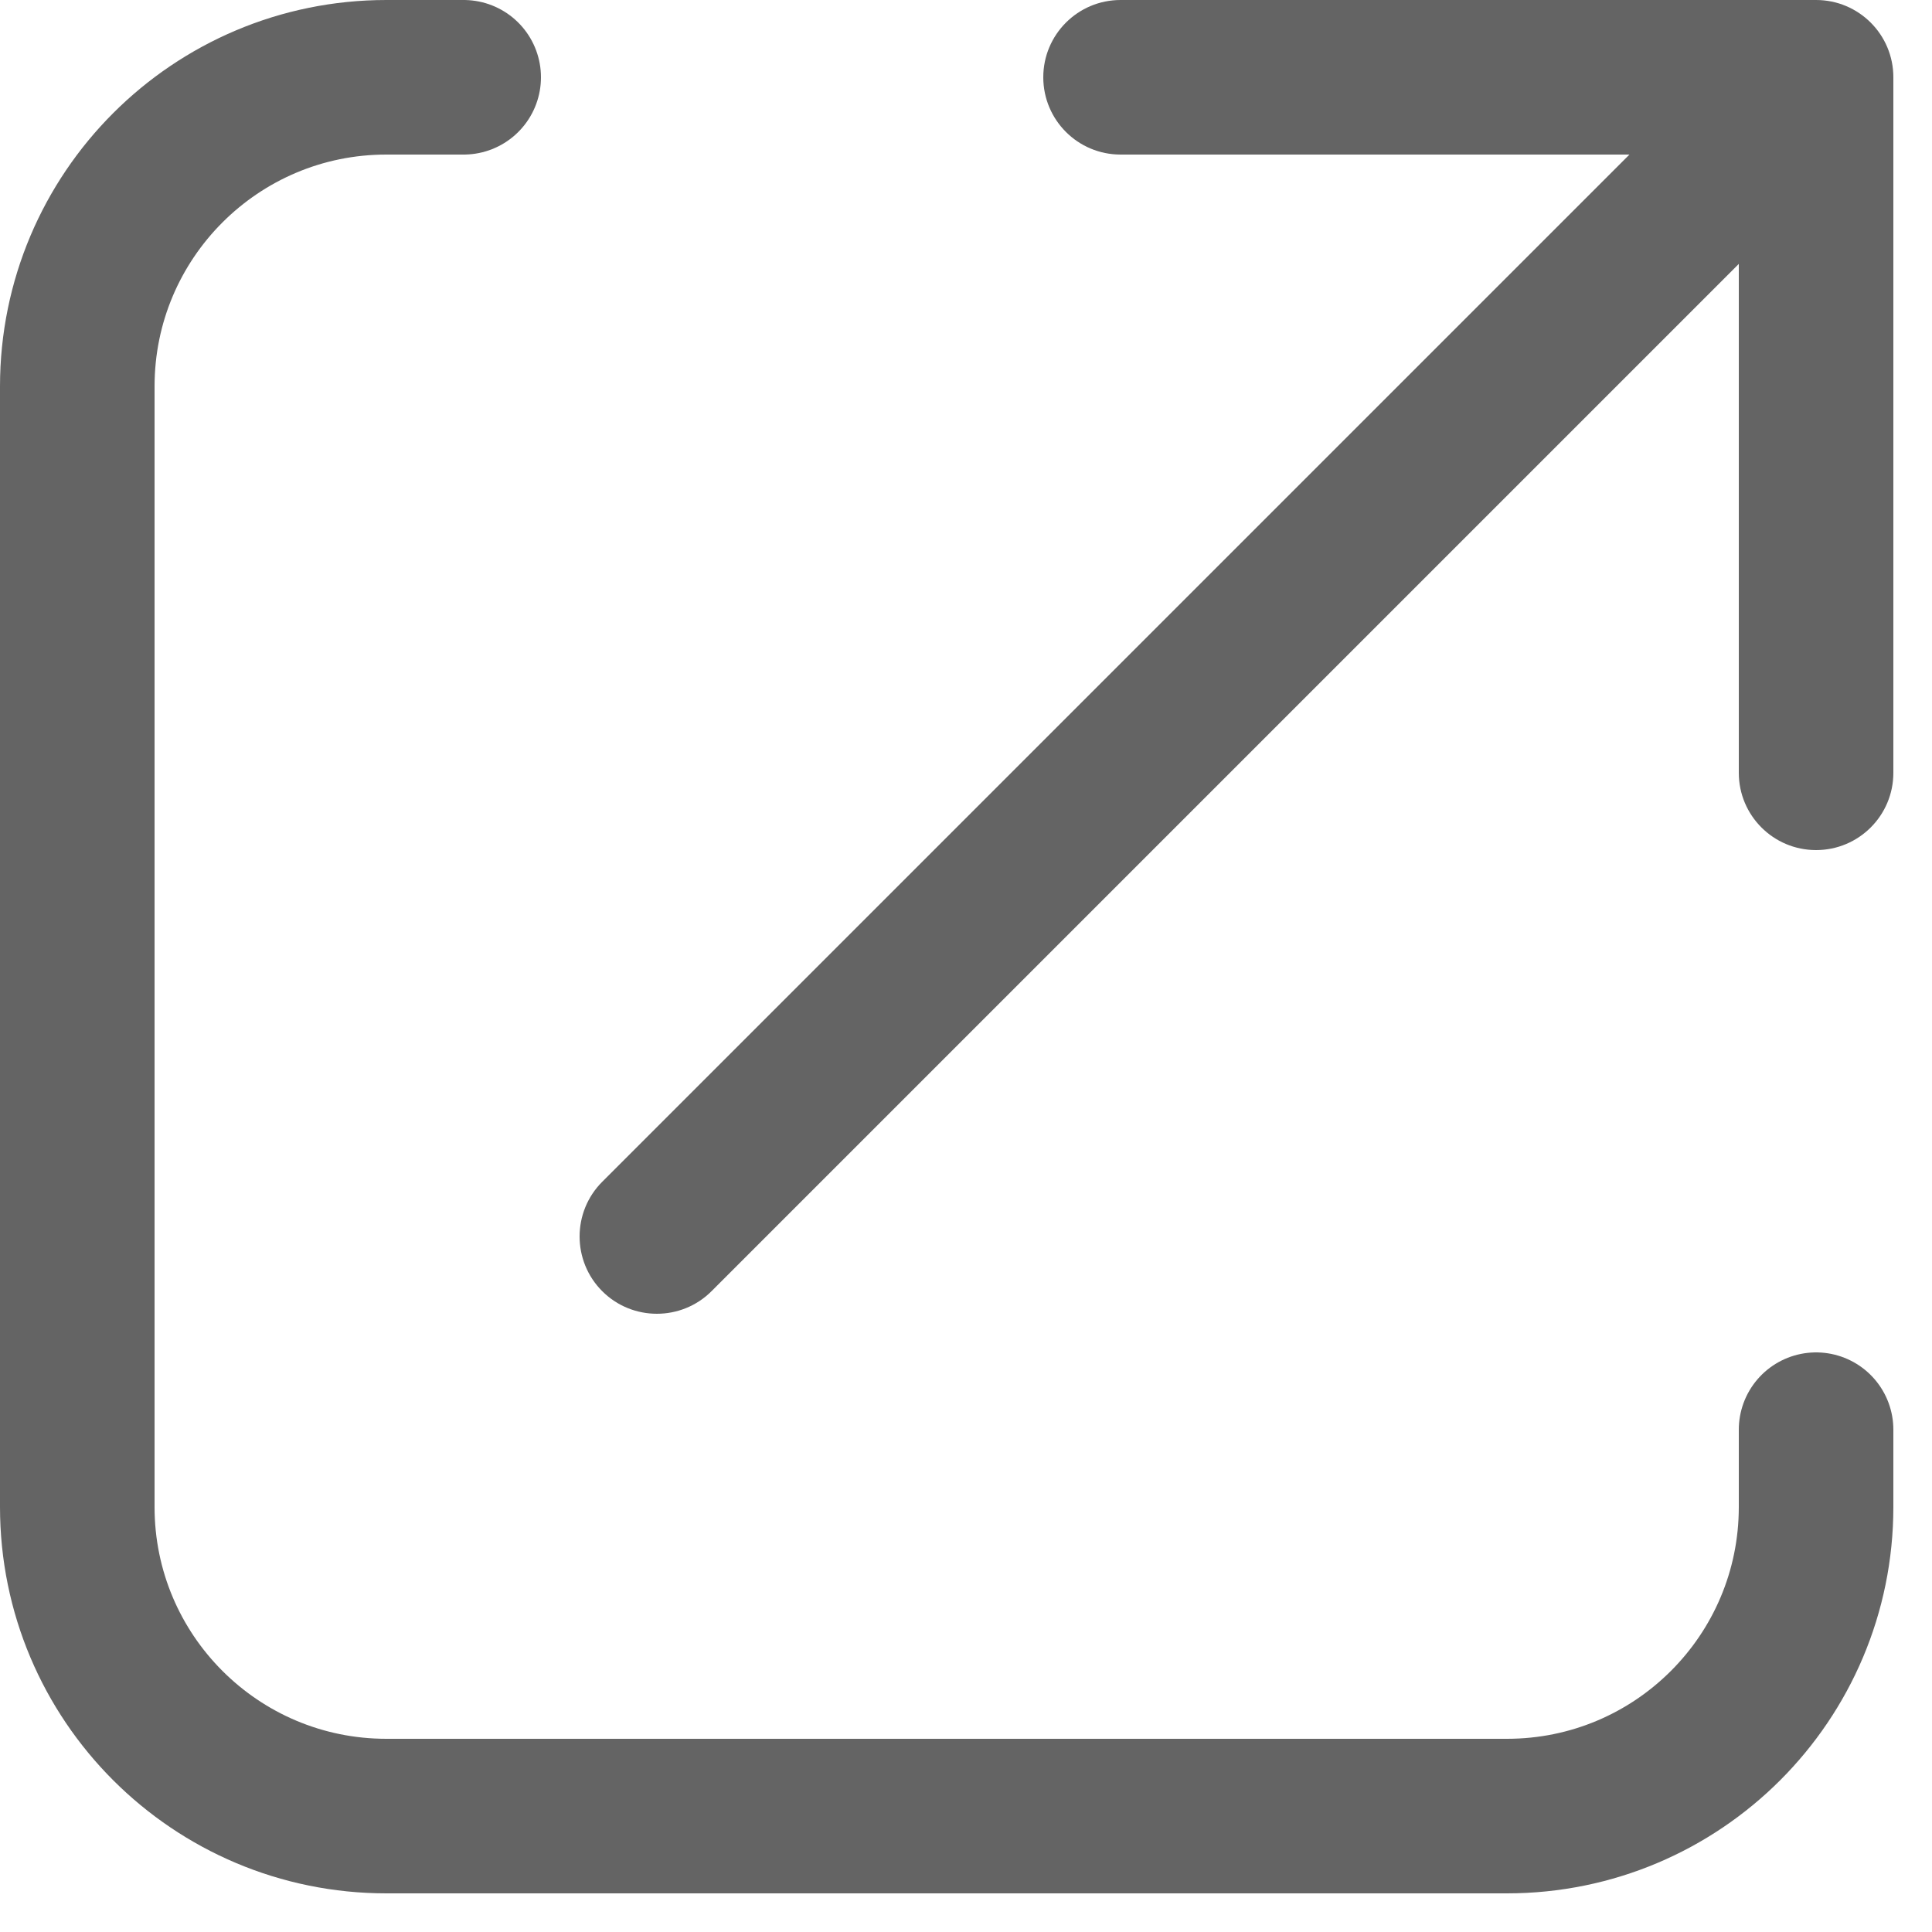 <?xml version="1.0" encoding="UTF-8"?> <svg xmlns="http://www.w3.org/2000/svg" width="10" height="10" viewBox="0 0 10 10" fill="none"><path d="M2.4 0.4H2C1.116 0.4 0.4 1.116 0.4 2V7.8C0.4 8.684 1.116 9.4 2 9.4H7.8C8.684 9.4 9.4 8.684 9.4 7.8V7.4" stroke="#646464" stroke-width="0.8" stroke-linecap="round"></path><path d="M3.117 6.117C2.961 6.273 2.961 6.527 3.117 6.683C3.273 6.839 3.527 6.839 3.683 6.683L3.4 6.4L3.117 6.117ZM9.8 0.4C9.8 0.179 9.621 1.51992e-06 9.4 1.51992e-06H5.8C5.579 1.51992e-06 5.4 0.179 5.4 0.4C5.4 0.621 5.579 0.8 5.8 0.8H9V4C9 4.221 9.179 4.4 9.4 4.4C9.621 4.4 9.8 4.221 9.8 4V0.4ZM3.4 6.4L3.683 6.683L9.683 0.683L9.4 0.4L9.117 0.117L3.117 6.117L3.4 6.4Z" fill="#646464"></path></svg> 